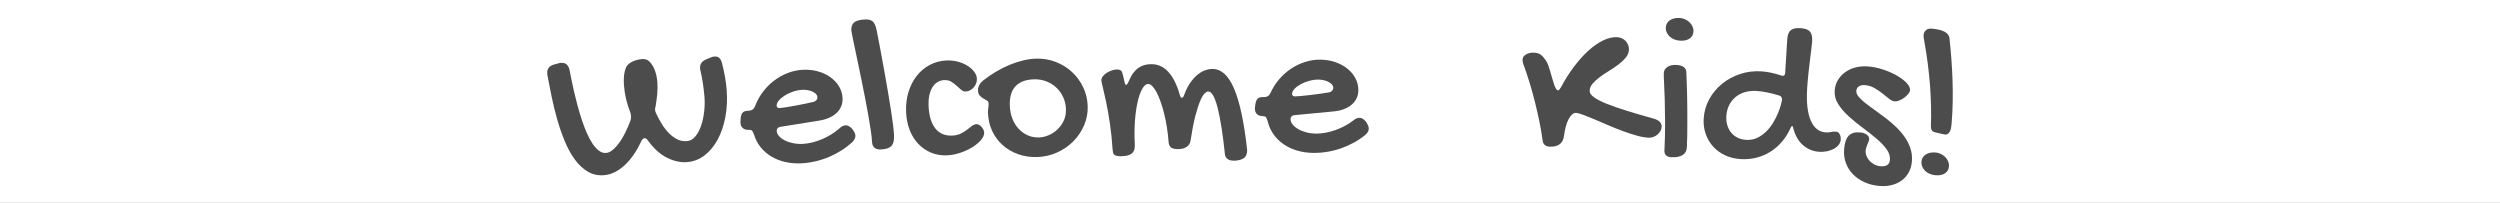 <?xml version="1.0" encoding="UTF-8"?>
<svg width="900px" height="73px" viewBox="0 0 900 73" version="1.1" xmlns="http://www.w3.org/2000/svg" xmlns:xlink="http://www.w3.org/1999/xlink">
    <rect x="0" y="0" width="900" height="73" fill="#808080" stroke="none"/>
    <!-- Generator: Sketch 61.2 (89653) - https://sketch.com -->
    <title>buckets</title>
    <desc>Created with Sketch.</desc>
    <defs>
        <polygon id="path-1" points="0 -6.34440417e-14 900 -6.34440417e-14 900 73 0 73"></polygon>
    </defs>
    <g id="Page-1" stroke="none" stroke-width="1" fill="none" fill-rule="evenodd">
        <g id="children-01" transform="translate(-190, -217)">
            <g id="buckets" transform="translate(190, 217)">
                <mask id="mask-2" fill="white">
                    <use xlink:href="#path-1"></use>
                </mask>
                <use id="Mask" fill="#FFFFFF" opacity="0.9" xlink:href="#path-1"></use>
                <g id="Welcome-Kids!" opacity="0.7" mask="url(#mask-2)" fill="#000000" fill-rule="nonzero">
                    <g transform="translate(197, 6.456)">
                        <path d="M0.013,20.008 C-0.116,18.347 0.702,17.265 2.466,16.763 L4.117,16.321 C4.295,16.255 4.455,16.217 4.598,16.205 C4.741,16.194 4.877,16.184 5.007,16.174 C6.592,16.051 7.598,16.886 8.025,18.681 C8.197,19.556 8.414,20.662 8.675,21.999 C8.936,23.337 9.252,24.801 9.624,26.391 C9.996,27.981 10.413,29.646 10.875,31.386 C11.337,33.126 11.842,34.83 12.39,36.498 C12.937,38.166 13.531,39.745 14.169,41.236 C14.808,42.727 15.497,44.032 16.238,45.149 C16.978,46.267 17.758,47.14 18.578,47.768 C19.398,48.397 20.262,48.676 21.171,48.605 C21.821,48.555 22.462,48.309 23.094,47.868 C23.726,47.427 24.342,46.864 24.942,46.177 C25.542,45.491 26.109,44.722 26.644,43.871 C27.179,43.02 27.661,42.16 28.09,41.291 C28.519,40.422 28.905,39.589 29.248,38.792 C29.591,37.995 29.857,37.302 30.047,36.713 C30.164,36.208 30.207,35.747 30.175,35.332 C30.159,35.125 30.129,34.918 30.087,34.712 C30.045,34.507 29.989,34.289 29.919,34.059 C29.3,32.488 28.798,30.908 28.413,29.319 C28.028,27.73 27.763,26.001 27.618,24.132 C27.533,23.042 27.54,21.958 27.639,20.879 C27.738,19.801 27.974,18.803 28.347,17.887 C28.545,17.401 28.864,16.972 29.306,16.598 C29.747,16.224 30.239,15.912 30.781,15.661 C31.324,15.41 31.896,15.215 32.5,15.077 C33.103,14.939 33.665,14.849 34.184,14.809 C34.756,14.765 35.284,14.835 35.769,15.019 C36.253,15.203 36.698,15.541 37.102,16.032 C37.906,16.962 38.507,18.051 38.904,19.3 C39.302,20.548 39.551,21.821 39.652,23.119 C39.761,24.521 39.743,25.965 39.597,27.452 C39.452,28.939 39.253,30.423 39.003,31.905 C38.849,32.282 38.79,32.692 38.824,33.133 C38.84,33.341 38.89,33.559 38.973,33.787 C39.056,34.016 39.161,34.269 39.287,34.546 C39.849,35.73 40.498,36.927 41.232,38.136 C41.966,39.345 42.788,40.424 43.698,41.372 C44.608,42.32 45.608,43.078 46.698,43.646 C47.787,44.214 48.994,44.447 50.319,44.344 C51.488,44.253 52.502,43.678 53.36,42.619 C54.219,41.56 54.908,40.253 55.427,38.698 C55.947,37.144 56.306,35.464 56.505,33.66 C56.705,31.855 56.742,30.149 56.617,28.539 C56.484,26.826 56.287,25.144 56.028,23.493 C55.769,21.842 55.481,20.323 55.164,18.938 C55.102,18.812 55.066,18.684 55.056,18.555 C55.046,18.425 55.036,18.295 55.026,18.165 C54.911,16.686 55.624,15.612 57.167,14.944 L58.875,14.223 C59.356,14.029 59.805,13.916 60.22,13.884 C61.597,13.777 62.495,14.569 62.914,16.26 C63.325,17.847 63.677,19.439 63.971,21.035 C64.265,22.631 64.475,24.234 64.6,25.843 C64.867,29.27 64.714,32.52 64.143,35.593 C63.572,38.667 62.653,41.382 61.386,43.739 C60.119,46.096 58.548,48.001 56.675,49.452 C54.802,50.903 52.683,51.72 50.319,51.904 C48.007,52.083 45.628,51.569 43.182,50.362 C40.736,49.155 38.447,47.107 36.315,44.217 C35.898,43.57 35.457,43.265 34.989,43.302 C34.547,43.336 34.171,43.705 33.86,44.408 C33.076,46.088 32.191,47.651 31.206,49.099 C30.221,50.546 29.156,51.811 28.012,52.892 C26.868,53.973 25.655,54.837 24.372,55.485 C23.09,56.133 21.773,56.51 20.422,56.615 C18.24,56.784 16.279,56.342 14.537,55.289 C12.796,54.237 11.244,52.771 9.883,50.892 C8.522,49.013 7.326,46.827 6.296,44.335 C5.266,41.843 4.364,39.236 3.59,36.515 C2.817,33.794 2.147,31.059 1.58,28.308 C1.013,25.558 0.506,22.986 0.059,20.592 L0.013,20.008 Z" id="Path" style="mix-blend-mode: multiply;"></path>
                        <path d="M105.196,39.767 C105.912,39.073 106.635,38.705 107.363,38.663 C107.779,38.639 108.162,38.721 108.512,38.909 C108.863,39.097 109.259,39.4 109.701,39.818 C110.126,40.393 110.434,40.864 110.625,41.231 C110.816,41.598 110.922,41.963 110.943,42.327 C110.989,43.107 110.642,43.871 109.902,44.618 C108.714,45.73 107.416,46.738 106.007,47.641 C104.598,48.545 103.116,49.328 101.563,49.992 C100.01,50.657 98.396,51.187 96.723,51.584 C95.05,51.982 93.381,52.229 91.716,52.326 C89.609,52.448 87.617,52.297 85.739,51.871 C83.861,51.446 82.171,50.781 80.67,49.878 C79.169,48.974 77.884,47.855 76.814,46.522 C75.745,45.189 74.951,43.664 74.434,41.947 C74.157,41.233 73.915,40.771 73.707,40.561 C73.499,40.352 73.174,40.26 72.732,40.286 C71.769,40.342 71.014,40.151 70.467,39.713 C69.919,39.276 69.62,38.615 69.568,37.731 C69.547,37.367 69.56,37.132 69.606,37.025 L69.638,36.241 C69.714,35.298 69.928,34.607 70.281,34.169 C70.634,33.731 71.214,33.489 72.02,33.442 L72.605,33.408 C73.698,33.345 74.436,32.793 74.819,31.754 C75.521,29.914 76.453,28.216 77.615,26.662 C78.777,25.108 80.108,23.759 81.607,22.616 C83.107,21.473 84.73,20.557 86.478,19.868 C88.226,19.18 90.023,18.782 91.87,18.675 C93.795,18.563 95.612,18.737 97.323,19.198 C99.033,19.66 100.541,20.348 101.847,21.263 C103.153,22.178 104.202,23.277 104.995,24.561 C105.788,25.845 106.228,27.254 106.318,28.787 C106.38,29.853 106.229,30.84 105.864,31.748 C105.499,32.656 104.946,33.464 104.204,34.172 C103.462,34.88 102.551,35.474 101.47,35.954 C100.388,36.434 99.149,36.78 97.752,36.992 L84.293,39.144 C83.772,39.174 83.357,39.329 83.047,39.608 C82.737,39.886 82.595,40.247 82.621,40.689 C82.66,41.364 82.952,41.999 83.495,42.594 C84.039,43.188 84.747,43.701 85.621,44.133 C86.494,44.564 87.492,44.891 88.614,45.112 C89.736,45.334 90.882,45.411 92.053,45.343 C93.171,45.278 94.316,45.1 95.487,44.811 C96.657,44.521 97.809,44.134 98.943,43.651 C100.076,43.168 101.172,42.602 102.23,41.954 C103.289,41.306 104.277,40.577 105.196,39.767 Z M95.909,30.214 C96.294,30.114 96.622,29.906 96.89,29.59 C97.159,29.274 97.281,28.896 97.255,28.454 C97.232,28.064 97.068,27.709 96.762,27.387 C96.456,27.066 96.048,26.783 95.538,26.539 C95.028,26.295 94.443,26.114 93.784,25.996 C93.125,25.878 92.431,25.84 91.702,25.882 C90.636,25.944 89.553,26.164 88.452,26.541 C87.352,26.917 86.361,27.386 85.48,27.946 C84.6,28.505 83.891,29.107 83.354,29.751 C82.817,30.395 82.566,31.016 82.601,31.614 C82.636,32.212 83.018,32.49 83.746,32.447 C84.188,32.422 84.9,32.328 85.883,32.167 C86.865,32.005 87.951,31.818 89.139,31.606 C90.327,31.393 91.527,31.16 92.739,30.907 C93.951,30.654 95.008,30.423 95.909,30.214 Z" id="Shape" style="mix-blend-mode: multiply;"></path>
                        <path d="M109.47,4.544 C109.404,3.192 109.747,2.21 110.5,1.6 C111.253,0.99 112.527,0.641 114.323,0.554 C114.948,0.524 115.497,0.562 115.972,0.669 C116.447,0.777 116.848,0.972 117.175,1.256 C117.501,1.54 117.775,1.931 117.995,2.428 C118.215,2.926 118.409,3.561 118.577,4.335 C119.028,6.633 119.491,9.041 119.966,11.56 C120.441,14.078 120.902,16.584 121.35,19.077 C121.797,21.571 122.222,24 122.624,26.366 C123.027,28.731 123.388,30.929 123.709,32.96 C124.029,34.991 124.287,36.79 124.48,38.357 C124.674,39.925 124.793,41.164 124.838,42.074 C124.883,43.01 124.837,43.807 124.7,44.465 C124.562,45.124 124.301,45.658 123.917,46.068 C123.533,46.477 123.026,46.782 122.396,46.982 C121.767,47.182 120.984,47.305 120.047,47.351 C119.136,47.395 118.403,47.196 117.846,46.754 C117.29,46.312 116.988,45.61 116.941,44.647 C116.893,43.659 116.751,42.343 116.514,40.7 C116.278,39.056 115.98,37.226 115.621,35.211 C115.262,33.195 114.864,31.051 114.427,28.778 C113.99,26.506 113.541,24.26 113.081,22.041 C112.621,19.821 112.178,17.686 111.751,15.635 C111.325,13.583 110.943,11.764 110.605,10.177 C110.267,8.591 109.995,7.288 109.789,6.268 C109.582,5.249 109.476,4.674 109.47,4.544 Z" id="Path" style="mix-blend-mode: multiply;"></path>
                        <path d="M143.823,15.308 C145.177,15.254 146.5,15.396 147.791,15.735 C149.082,16.074 150.229,16.556 151.232,17.18 C152.235,17.804 153.053,18.527 153.686,19.348 C154.319,20.17 154.653,21.023 154.689,21.907 C154.712,22.479 154.617,23.037 154.404,23.58 C154.191,24.122 153.897,24.603 153.523,25.022 C153.149,25.441 152.719,25.784 152.234,26.051 C151.75,26.318 151.234,26.462 150.687,26.484 C150.088,26.508 149.533,26.303 149.02,25.867 C148.507,25.432 147.959,24.946 147.377,24.409 C146.795,23.872 146.149,23.39 145.441,22.962 C144.733,22.535 143.897,22.34 142.934,22.379 C141.997,22.416 141.159,22.672 140.422,23.144 C139.685,23.617 139.078,24.26 138.603,25.074 C138.127,25.887 137.774,26.84 137.544,27.93 C137.314,29.021 137.225,30.203 137.276,31.478 C137.422,35.12 138.224,37.869 139.68,39.726 C141.137,41.583 143.154,42.459 145.732,42.356 C146.955,42.307 147.995,42.07 148.852,41.644 C149.708,41.219 150.459,40.759 151.104,40.264 C151.749,39.769 152.337,39.316 152.868,38.904 C153.399,38.491 153.951,38.274 154.524,38.251 C154.836,38.238 155.153,38.323 155.473,38.506 C155.793,38.689 156.083,38.924 156.342,39.214 C156.602,39.503 156.823,39.826 157.007,40.184 C157.191,40.541 157.29,40.902 157.305,41.266 C157.339,42.124 156.952,43.026 156.142,43.97 C155.333,44.915 154.279,45.784 152.981,46.579 C151.683,47.374 150.23,48.038 148.622,48.571 C147.013,49.105 145.441,49.403 143.905,49.464 C141.848,49.547 139.945,49.226 138.195,48.501 C136.445,47.777 134.916,46.731 133.61,45.363 C132.303,43.995 131.265,42.337 130.496,40.388 C129.726,38.438 129.293,36.267 129.197,33.874 C129.093,31.272 129.38,28.863 130.061,26.647 C130.741,24.431 131.732,22.496 133.035,20.841 C134.337,19.187 135.908,17.873 137.746,16.9 C139.585,15.928 141.61,15.397 143.823,15.308 Z" id="Path" style="mix-blend-mode: multiply;"></path>
                        <path d="M158.665,34.022 C158.653,33.579 158.691,33.083 158.779,32.534 C158.867,31.984 158.902,31.384 158.884,30.734 C158.871,30.291 158.672,29.958 158.288,29.735 C157.904,29.512 157.473,29.264 156.996,28.991 C156.519,28.718 156.085,28.366 155.695,27.934 C155.304,27.503 155.097,26.871 155.073,26.038 C155.056,25.439 155.201,24.836 155.51,24.228 C155.818,23.62 156.278,23.06 156.888,22.548 C158.392,21.358 159.958,20.284 161.585,19.326 C163.213,18.368 164.845,17.552 166.481,16.88 C168.116,16.208 169.737,15.68 171.342,15.295 C172.947,14.91 174.492,14.697 175.976,14.654 C178.477,14.582 180.84,14.976 183.068,15.837 C185.295,16.698 187.246,17.905 188.92,19.458 C190.594,21.012 191.937,22.849 192.949,24.968 C193.962,27.088 194.503,29.371 194.574,31.817 C194.642,34.212 194.206,36.497 193.266,38.672 C192.325,40.848 191.031,42.767 189.385,44.43 C187.738,46.092 185.789,47.43 183.538,48.446 C181.286,49.461 178.897,50.005 176.371,50.078 C173.896,50.149 171.592,49.799 169.459,49.026 C167.325,48.254 165.469,47.155 163.89,45.729 C162.311,44.303 161.063,42.594 160.145,40.601 C159.228,38.609 158.734,36.416 158.665,34.022 Z M177.028,43.027 C178.122,42.995 179.248,42.741 180.408,42.265 C181.567,41.789 182.623,41.114 183.575,40.24 C184.527,39.366 185.305,38.309 185.908,37.067 C186.511,35.826 186.79,34.437 186.746,32.902 C186.701,31.34 186.372,29.891 185.76,28.555 C185.148,27.218 184.327,26.063 183.295,25.09 C182.264,24.117 181.056,23.363 179.672,22.83 C178.288,22.297 176.802,22.053 175.213,22.099 C172.322,22.182 170.13,22.994 168.636,24.534 C167.143,26.075 166.441,28.394 166.53,31.491 C166.578,33.182 166.878,34.743 167.427,36.173 C167.977,37.602 168.722,38.831 169.664,39.859 C170.606,40.887 171.704,41.682 172.959,42.245 C174.213,42.808 175.569,43.069 177.028,43.027 Z" id="Shape" style="mix-blend-mode: multiply;"></path>
                        <path d="M203.55,47.509 C203.325,44.049 202.993,40.857 202.553,37.933 C202.114,35.009 201.666,32.457 201.209,30.275 C200.752,28.094 200.353,26.328 200.011,24.978 C199.669,23.629 199.496,22.784 199.491,22.446 C199.485,21.951 199.668,21.468 200.04,20.994 C200.412,20.521 200.883,20.105 201.452,19.747 C202.021,19.388 202.636,19.101 203.298,18.885 C203.96,18.668 204.564,18.557 205.111,18.55 C205.554,18.545 205.939,18.618 206.267,18.77 C206.595,18.923 206.826,19.18 206.96,19.543 C207.096,19.984 207.226,20.445 207.349,20.925 C207.472,21.405 207.603,21.983 207.741,22.658 C207.909,23.619 208.124,24.098 208.384,24.095 C208.671,24.092 208.991,23.658 209.345,22.795 C209.852,21.591 210.4,20.595 210.99,19.806 C211.579,19.018 212.217,18.392 212.901,17.928 C213.586,17.464 214.299,17.136 215.039,16.945 C215.779,16.754 216.553,16.653 217.361,16.643 C219.81,16.613 221.9,17.551 223.63,19.457 C225.36,21.363 226.729,24.132 227.737,27.765 C227.873,28.18 227.993,28.445 228.099,28.561 C228.205,28.677 228.323,28.734 228.453,28.733 C228.583,28.731 228.719,28.671 228.861,28.552 C229.003,28.433 229.137,28.19 229.263,27.824 C229.867,26.125 230.579,24.677 231.398,23.483 C232.218,22.288 233.072,21.314 233.962,20.561 C234.852,19.808 235.764,19.257 236.697,18.907 C237.631,18.557 238.528,18.377 239.388,18.367 C240.977,18.347 242.424,18.909 243.727,20.052 C245.031,21.195 246.199,22.964 247.232,25.36 C248.264,27.756 249.174,30.791 249.962,34.465 C250.749,38.14 251.421,42.5 251.978,47.544 C251.995,48.95 251.577,49.938 250.724,50.508 C249.871,51.078 248.702,51.372 247.217,51.39 C246.253,51.402 245.495,51.203 244.943,50.793 C244.391,50.383 244.071,49.84 243.985,49.165 C243.602,45.55 243.191,42.333 242.753,39.513 C242.315,36.694 241.849,34.317 241.357,32.383 C240.864,30.449 240.332,28.978 239.759,27.97 C239.186,26.961 238.561,26.461 237.884,26.47 C237.545,26.474 237.125,26.726 236.623,27.227 C236.121,27.728 235.591,28.639 235.034,29.961 C234.477,31.282 233.9,33.086 233.302,35.371 C232.705,37.657 232.141,40.573 231.611,44.121 C231.467,45.112 231.001,45.873 230.212,46.403 C229.424,46.934 228.457,47.206 227.31,47.22 C225.982,47.236 225.061,47.039 224.548,46.628 C224.035,46.218 223.746,45.519 223.682,44.53 C223.557,42.813 223.36,41.104 223.091,39.401 C222.823,37.699 222.497,36.076 222.113,34.531 C221.73,32.987 221.309,31.56 220.85,30.251 C220.391,28.941 219.908,27.802 219.401,26.831 C218.894,25.861 218.376,25.106 217.849,24.566 C217.321,24.025 216.81,23.758 216.315,23.764 C215.663,23.772 215.037,24.235 214.436,25.154 C213.835,26.073 213.303,27.368 212.842,29.04 C212.38,30.712 212.02,32.721 211.762,35.068 C211.504,37.414 211.393,40.032 211.428,42.922 C211.434,43.417 211.453,43.904 211.485,44.386 C211.517,44.867 211.536,45.368 211.542,45.889 C211.552,46.67 211.436,47.309 211.195,47.807 C210.953,48.304 210.606,48.699 210.154,48.991 C209.701,49.283 209.176,49.485 208.578,49.596 C207.98,49.707 207.329,49.767 206.626,49.776 C205.975,49.784 205.453,49.745 205.061,49.658 C204.669,49.572 204.368,49.439 204.157,49.259 C203.947,49.08 203.8,48.841 203.719,48.542 C203.637,48.244 203.58,47.899 203.55,47.509 Z" id="Path" style="mix-blend-mode: multiply;"></path>
                        <path d="M290.187,36.914 C290.946,36.267 291.691,35.946 292.42,35.95 C292.837,35.952 293.214,36.058 293.552,36.268 C293.89,36.478 294.266,36.806 294.68,37.251 C295.068,37.852 295.345,38.341 295.512,38.72 C295.68,39.098 295.762,39.47 295.76,39.834 C295.756,40.615 295.361,41.355 294.575,42.054 C293.319,43.088 291.959,44.012 290.495,44.824 C289.032,45.636 287.504,46.324 285.911,46.888 C284.319,47.452 282.675,47.879 280.98,48.169 C279.284,48.459 277.603,48.599 275.935,48.59 C273.825,48.578 271.846,48.301 269.999,47.757 C268.152,47.213 266.508,46.442 265.068,45.445 C263.627,44.448 262.416,43.25 261.433,41.852 C260.451,40.453 259.756,38.881 259.349,37.134 C259.118,36.404 258.906,35.928 258.712,35.705 C258.518,35.483 258.199,35.371 257.756,35.368 C256.792,35.363 256.051,35.124 255.532,34.653 C255.014,34.181 254.757,33.503 254.762,32.618 C254.764,32.253 254.791,32.019 254.844,31.915 L254.926,31.135 C255.062,30.198 255.32,29.523 255.7,29.108 C256.08,28.694 256.674,28.489 257.481,28.493 L258.068,28.496 C259.162,28.502 259.933,27.999 260.382,26.986 C261.2,25.194 262.238,23.56 263.497,22.083 C264.755,20.606 266.169,19.344 267.739,18.298 C269.308,17.252 270.986,16.442 272.774,15.866 C274.562,15.29 276.381,15.007 278.231,15.017 C280.159,15.028 281.962,15.317 283.639,15.886 C285.317,16.455 286.778,17.238 288.023,18.234 C289.269,19.23 290.246,20.394 290.955,21.726 C291.664,23.058 292.015,24.492 292.006,26.028 C292,27.095 291.786,28.07 291.365,28.953 C290.943,29.836 290.339,30.607 289.554,31.267 C288.769,31.927 287.821,32.462 286.712,32.872 C285.602,33.282 284.343,33.549 282.936,33.671 L269.366,34.963 C268.845,34.961 268.421,35.088 268.094,35.347 C267.767,35.605 267.602,35.956 267.6,36.399 C267.596,37.076 267.846,37.728 268.351,38.355 C268.856,38.983 269.53,39.54 270.374,40.026 C271.218,40.513 272.193,40.902 273.299,41.195 C274.405,41.487 275.544,41.636 276.716,41.643 C277.837,41.649 278.99,41.545 280.177,41.33 C281.364,41.115 282.538,40.803 283.7,40.393 C284.861,39.982 285.991,39.488 287.089,38.908 C288.186,38.328 289.219,37.663 290.187,36.914 Z M281.527,26.79 C281.919,26.714 282.258,26.527 282.547,26.23 C282.835,25.932 282.98,25.562 282.983,25.119 C282.985,24.728 282.844,24.363 282.559,24.023 C282.274,23.683 281.885,23.375 281.391,23.099 C280.898,22.823 280.326,22.605 279.675,22.445 C279.025,22.285 278.335,22.203 277.605,22.199 C276.537,22.193 275.442,22.344 274.32,22.65 C273.198,22.956 272.179,23.361 271.264,23.863 C270.35,24.366 269.604,24.922 269.028,25.53 C268.451,26.139 268.161,26.743 268.158,27.341 C268.154,27.94 268.517,28.242 269.247,28.246 C269.69,28.248 270.407,28.2 271.397,28.101 C272.388,28.003 273.483,27.885 274.682,27.748 C275.882,27.612 277.094,27.456 278.32,27.28 C279.545,27.105 280.615,26.941 281.527,26.79 Z" id="Shape" style="mix-blend-mode: multiply;"></path>
                        <path d="M389.416,11.439 C389.374,12.453 389.003,13.389 388.303,14.246 C387.603,15.103 386.734,15.927 385.698,16.719 C384.661,17.51 383.541,18.272 382.338,19.004 C381.134,19.736 380.014,20.485 378.979,21.25 C377.943,22.015 377.077,22.8 376.378,23.605 C375.68,24.411 375.312,25.281 375.273,26.218 C375.241,26.998 375.757,27.775 376.82,28.548 C377.884,29.322 379.429,30.115 381.456,30.928 C383.482,31.741 385.938,32.591 388.822,33.478 C391.706,34.365 394.953,35.313 398.562,36.321 C400.364,36.89 401.237,37.851 401.182,39.204 C401.16,39.724 401.016,40.226 400.748,40.71 C400.48,41.194 400.13,41.617 399.698,41.977 C399.266,42.337 398.779,42.623 398.235,42.835 C397.692,43.047 397.147,43.142 396.6,43.12 C395.298,43.066 393.829,42.81 392.192,42.352 C390.555,41.894 388.863,41.342 387.116,40.697 C385.37,40.052 383.625,39.349 381.883,38.587 C380.142,37.824 378.508,37.125 376.982,36.489 C375.457,35.853 374.11,35.316 372.942,34.877 C371.773,34.438 370.89,34.207 370.291,34.182 C369.822,34.163 369.364,34.359 368.917,34.77 C368.47,35.182 368.055,35.758 367.672,36.498 C367.29,37.238 366.96,38.116 366.684,39.134 C366.407,40.152 366.192,41.27 366.037,42.489 C365.85,43.862 365.32,44.863 364.447,45.492 C363.573,46.12 362.395,46.404 360.911,46.343 C359.375,46.28 358.519,45.528 358.344,44.088 C358.043,41.887 357.66,39.643 357.193,37.357 C356.726,35.071 356.208,32.782 355.637,30.492 C355.066,28.201 354.443,25.935 353.766,23.692 C353.089,21.45 352.375,19.297 351.626,17.233 C351.436,16.783 351.303,16.367 351.227,15.986 C351.152,15.605 351.122,15.219 351.138,14.829 C351.152,14.491 351.269,14.177 351.49,13.886 C351.71,13.595 352.008,13.34 352.382,13.121 C352.756,12.902 353.187,12.737 353.674,12.627 C354.16,12.517 354.664,12.473 355.185,12.494 C356.252,12.538 357.089,12.794 357.696,13.262 C358.303,13.729 358.913,14.419 359.527,15.33 C359.823,15.759 360.099,16.324 360.357,17.025 C360.615,17.727 360.858,18.473 361.087,19.264 C361.315,20.055 361.543,20.852 361.771,21.657 C361.998,22.461 362.223,23.186 362.444,23.834 C362.665,24.481 362.891,25.012 363.121,25.425 C363.352,25.839 363.585,26.05 363.819,26.06 C364.027,26.068 364.207,25.984 364.357,25.808 C364.508,25.632 364.695,25.366 364.918,25.011 C366.388,22.257 367.977,19.749 369.687,17.487 C371.397,15.225 373.132,13.303 374.892,11.721 C376.653,10.139 378.404,8.927 380.147,8.087 C381.889,7.247 383.542,6.859 385.104,6.923 C385.728,6.948 386.31,7.083 386.847,7.327 C387.385,7.57 387.847,7.895 388.235,8.302 C388.622,8.709 388.922,9.184 389.135,9.727 C389.347,10.27 389.441,10.84 389.416,11.439 Z" id="Path" style="mix-blend-mode: multiply;"></path>
                        <path d="M407.902,8.194 C407.147,8.157 406.443,8.011 405.791,7.758 C405.138,7.504 404.581,7.164 404.119,6.737 C403.658,6.31 403.297,5.817 403.038,5.256 C402.779,4.696 402.665,4.091 402.697,3.441 C402.751,2.349 403.23,1.486 404.136,0.853 C405.041,0.22 406.222,-0.061 407.679,0.011 C408.356,0.044 409,0.2 409.613,0.478 C410.225,0.755 410.762,1.114 411.223,1.554 C411.684,1.994 412.043,2.5 412.302,3.073 C412.561,3.647 412.675,4.232 412.646,4.83 C412.591,5.948 412.138,6.806 411.286,7.403 C410.435,7.999 409.307,8.263 407.902,8.194 Z M401.967,19.827 C402.012,18.917 402.446,18.189 403.268,17.643 C404.091,17.097 405.153,16.856 406.454,16.92 C408.796,17.035 410.006,17.903 410.082,19.523 C410.131,20.646 410.18,21.913 410.227,23.323 C410.275,24.733 410.319,26.227 410.358,27.806 C410.398,29.385 410.422,31.015 410.43,32.697 C410.439,34.379 410.442,36.034 410.44,37.663 C410.438,39.292 410.425,40.862 410.403,42.373 C410.381,43.884 410.339,45.263 410.277,46.511 C410.213,47.812 409.703,48.764 408.747,49.369 C407.791,49.973 406.429,50.232 404.659,50.145 C403.852,50.105 403.23,49.885 402.794,49.486 C402.357,49.087 402.156,48.523 402.192,47.795 C402.369,44.206 402.45,40.841 402.436,37.699 C402.421,34.558 402.376,31.76 402.302,29.306 C402.227,26.852 402.145,24.808 402.056,23.175 C401.967,21.541 401.938,20.425 401.967,19.827 Z" id="Shape" style="mix-blend-mode: multiply;"></path>
                        <path d="M444.27,20.734 C444.371,20.793 444.525,20.828 444.733,20.841 C445.306,20.877 445.615,20.518 445.662,19.764 L446.415,7.642 C446.511,6.109 446.923,5.039 447.653,4.432 C448.382,3.825 449.553,3.572 451.165,3.672 C452.804,3.774 453.94,4.183 454.574,4.901 C455.208,5.618 455.475,6.796 455.373,8.433 C455.334,9.057 455.238,9.97 455.085,11.174 C454.932,12.377 454.762,13.742 454.576,15.27 C454.389,16.797 454.203,18.436 454.016,20.185 C453.829,21.934 453.682,23.666 453.575,25.381 C453.41,28.032 453.45,30.329 453.695,32.275 C453.939,34.22 454.361,35.844 454.958,37.147 C455.556,38.449 456.304,39.434 457.202,40.103 C458.101,40.772 459.135,41.142 460.305,41.215 C460.955,41.255 461.552,41.208 462.096,41.072 C462.639,40.936 463.275,40.891 464.003,40.936 C464.523,40.968 464.943,41.262 465.26,41.816 C465.578,42.371 465.714,43.025 465.667,43.778 C465.625,44.454 465.384,45.078 464.944,45.651 C464.504,46.223 463.925,46.709 463.209,47.108 C462.492,47.507 461.671,47.802 460.745,47.992 C459.82,48.182 458.863,48.247 457.875,48.186 C455.742,48.053 453.833,47.276 452.146,45.854 C450.459,44.432 449.258,42.342 448.541,39.585 C448.489,39.164 448.372,38.948 448.19,38.937 C447.982,38.924 447.8,39.122 447.644,39.529 C446.824,41.383 445.801,43.034 444.575,44.484 C443.35,45.934 441.956,47.152 440.393,48.137 C438.831,49.123 437.141,49.846 435.324,50.307 C433.508,50.769 431.611,50.938 429.635,50.815 C427.554,50.686 425.671,50.223 423.984,49.428 C422.297,48.632 420.868,47.578 419.697,46.266 C418.525,44.954 417.641,43.439 417.043,41.719 C416.445,39.999 416.206,38.165 416.327,36.216 C416.483,33.722 417.149,31.402 418.326,29.258 C419.504,27.114 421.035,25.272 422.919,23.733 C424.802,22.193 426.958,21.016 429.384,20.202 C431.81,19.387 434.363,19.063 437.041,19.229 C438.133,19.297 439.285,19.453 440.497,19.698 C441.709,19.943 442.967,20.288 444.27,20.734 Z M431.592,43.894 C433.074,43.986 434.414,43.743 435.612,43.165 C436.809,42.587 437.888,41.826 438.847,40.881 C439.807,39.936 440.636,38.879 441.335,37.71 C442.035,36.54 442.615,35.396 443.076,34.277 C443.537,33.157 443.887,32.149 444.125,31.251 C444.364,30.352 444.495,29.708 444.52,29.319 C444.537,29.033 444.475,28.775 444.333,28.544 C444.191,28.314 443.967,28.124 443.663,27.974 C442.973,27.749 442.255,27.541 441.509,27.352 C440.764,27.162 440.031,26.992 439.309,26.843 C438.587,26.694 437.896,26.573 437.236,26.48 C436.577,26.387 435.974,26.323 435.427,26.289 C433.867,26.192 432.435,26.338 431.132,26.727 C429.829,27.116 428.702,27.711 427.751,28.513 C426.801,29.315 426.042,30.291 425.474,31.443 C424.906,32.595 424.579,33.872 424.492,35.275 C424.414,36.522 424.533,37.658 424.848,38.682 C425.163,39.706 425.63,40.589 426.249,41.332 C426.869,42.074 427.635,42.67 428.547,43.118 C429.459,43.566 430.474,43.824 431.592,43.894 Z" id="Shape" style="mix-blend-mode: multiply;"></path>
                        <path d="M475.462,17.454 C477.203,17.584 478.979,17.945 480.789,18.537 C482.6,19.13 484.245,19.84 485.725,20.669 C487.204,21.497 488.405,22.39 489.326,23.346 C490.247,24.303 490.677,25.196 490.615,26.027 C490.584,26.443 490.367,26.89 489.966,27.369 C489.564,27.848 489.086,28.295 488.533,28.711 C487.979,29.126 487.386,29.461 486.753,29.713 C486.12,29.966 485.569,30.075 485.102,30.04 C484.478,29.994 483.802,29.682 483.075,29.106 C482.347,28.529 481.546,27.888 480.671,27.183 C479.796,26.478 478.833,25.825 477.78,25.224 C476.728,24.624 475.565,24.276 474.292,24.18 C473.461,24.118 472.764,24.268 472.201,24.631 C471.638,24.994 471.329,25.538 471.275,26.265 C471.226,26.914 471.489,27.593 472.063,28.302 C472.637,29.011 473.411,29.754 474.385,30.532 C475.359,31.309 476.466,32.136 477.707,33.012 C478.948,33.888 480.217,34.818 481.515,35.803 C482.813,36.788 484.073,37.848 485.294,38.984 C486.516,40.119 487.594,41.336 488.529,42.633 C489.464,43.929 490.189,45.322 490.705,46.809 C491.22,48.297 491.415,49.884 491.289,51.572 C491.18,53.026 490.821,54.33 490.212,55.486 C489.603,56.641 488.785,57.611 487.76,58.396 C486.734,59.181 485.542,59.758 484.182,60.126 C482.821,60.494 481.349,60.619 479.764,60.501 C477.763,60.351 475.941,59.908 474.298,59.172 C472.655,58.435 471.262,57.489 470.121,56.334 C468.979,55.178 468.12,53.834 467.542,52.303 C466.964,50.772 466.742,49.123 466.874,47.358 C467.045,45.073 467.579,43.442 468.475,42.465 C469.371,41.488 470.702,41.065 472.469,41.197 C473.561,41.279 474.415,41.551 475.034,42.015 C475.652,42.479 475.939,43.01 475.895,43.607 C475.871,43.918 475.795,44.233 475.667,44.549 C475.539,44.866 475.403,45.195 475.26,45.537 C475.117,45.879 474.985,46.241 474.865,46.624 C474.745,47.006 474.671,47.392 474.641,47.782 C474.591,48.457 474.698,49.118 474.963,49.764 C475.228,50.41 475.609,50.994 476.106,51.514 C476.603,52.034 477.191,52.463 477.871,52.801 C478.551,53.139 479.281,53.337 480.061,53.396 C482.139,53.551 483.243,52.772 483.371,51.058 C483.472,49.708 483.035,48.39 482.06,47.103 C481.085,45.816 479.836,44.535 478.311,43.259 C476.787,41.983 475.14,40.692 473.369,39.385 C471.599,38.077 469.956,36.727 468.44,35.335 C466.925,33.942 465.688,32.486 464.731,30.965 C463.773,29.445 463.358,27.84 463.484,26.153 C463.589,24.751 463.978,23.488 464.65,22.363 C465.322,21.238 466.196,20.292 467.273,19.524 C468.349,18.756 469.587,18.189 470.986,17.824 C472.385,17.459 473.877,17.335 475.462,17.454 Z" id="Path" style="mix-blend-mode: multiply;"></path>
                        <path d="M495.689,8.059 C495.615,7.688 495.557,7.356 495.516,7.066 C495.474,6.775 495.465,6.487 495.489,6.201 C495.548,5.475 495.826,4.884 496.321,4.428 C496.816,3.972 497.518,3.782 498.426,3.856 C502.452,4.186 504.58,5.328 504.812,7.28 C505.079,9.757 505.306,12.244 505.493,14.741 C505.68,17.238 505.819,19.764 505.909,22.318 C506,24.873 506.023,27.461 505.977,30.082 C505.932,32.704 505.797,35.377 505.573,38.102 C505.531,38.621 505.464,39.118 505.372,39.594 C505.281,40.069 505.142,40.489 504.955,40.853 C504.768,41.216 504.529,41.503 504.237,41.714 C503.945,41.926 503.566,42.012 503.098,41.974 L499.865,41.238 C499.196,41.105 498.738,40.865 498.492,40.518 C498.246,40.172 498.122,39.698 498.119,39.097 C498.301,34.331 498.19,29.32 497.786,24.062 C497.381,18.804 496.682,13.47 495.689,8.059 Z M499.776,56.63 C499.023,56.568 498.325,56.4 497.681,56.125 C497.037,55.85 496.491,55.492 496.044,55.051 C495.596,54.609 495.252,54.104 495.011,53.536 C494.77,52.967 494.676,52.359 494.73,51.71 C494.819,50.62 495.327,49.774 496.252,49.17 C497.178,48.567 498.367,48.325 499.822,48.445 C500.497,48.5 501.136,48.676 501.739,48.974 C502.342,49.272 502.866,49.648 503.313,50.102 C503.759,50.557 504.102,51.075 504.342,51.656 C504.582,52.237 504.677,52.827 504.628,53.423 C504.536,54.539 504.055,55.381 503.185,55.95 C502.315,56.519 501.179,56.745 499.776,56.63 Z" id="Shape" style="mix-blend-mode: multiply;"></path>
                    </g>
                </g>
            </g>
        </g>
    </g>
</svg>